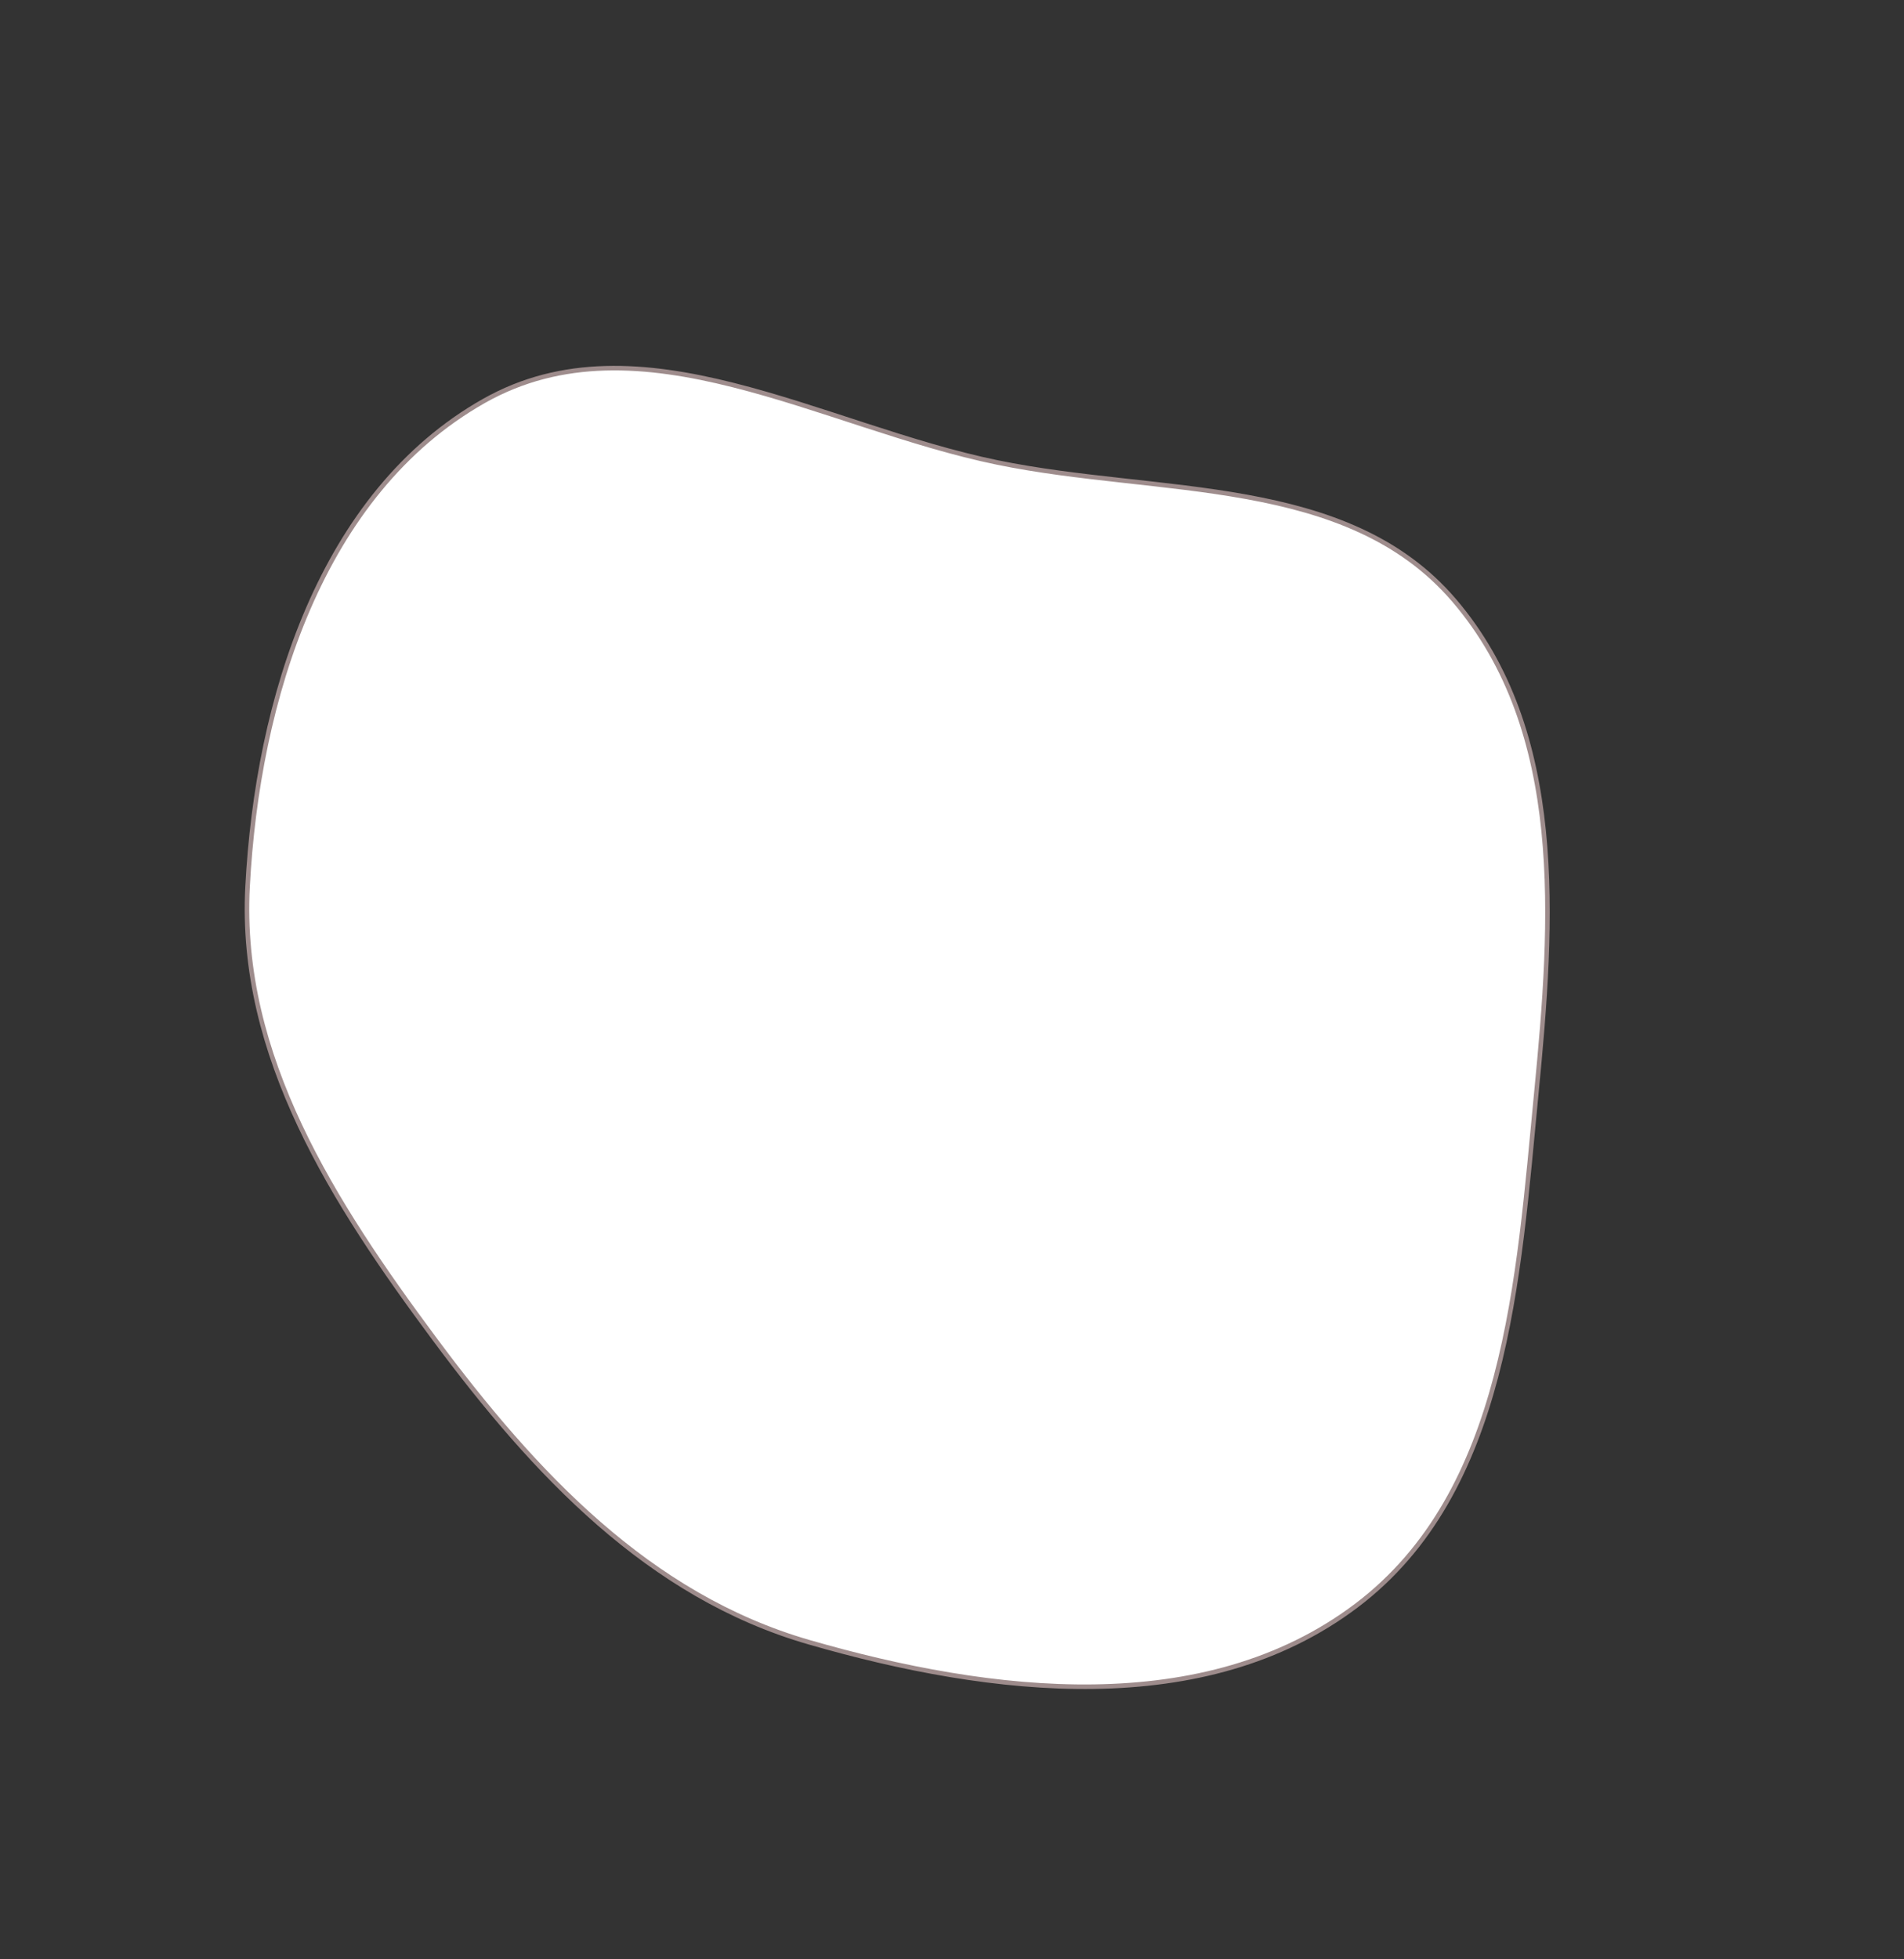 <?xml version="1.0" encoding="UTF-8"?> <svg xmlns="http://www.w3.org/2000/svg" width="420" height="432" viewBox="0 0 420 432" fill="none"><rect x="0" y="0" width="420" height="432" fill="#333333" stroke="none"/> <path fill-rule="evenodd" clip-rule="evenodd" d="M299.216 354.002C265.742 379.288 218.731 373.707 178.437 362.074C143.093 351.87 117.862 324.825 95.915 295.309C73.589 265.282 52.653 232.912 54.608 195.538C56.765 154.317 70.801 108.735 106.739 88.407C141.157 68.939 181.294 94.021 220.018 101.974C255.737 109.311 297.049 104.671 320.758 132.365C345.544 161.315 342.6 202.908 338.912 240.848C334.893 282.202 332.377 328.951 299.216 354.002Z" fill="white" stroke="#9E8C8C"></path> </svg> 